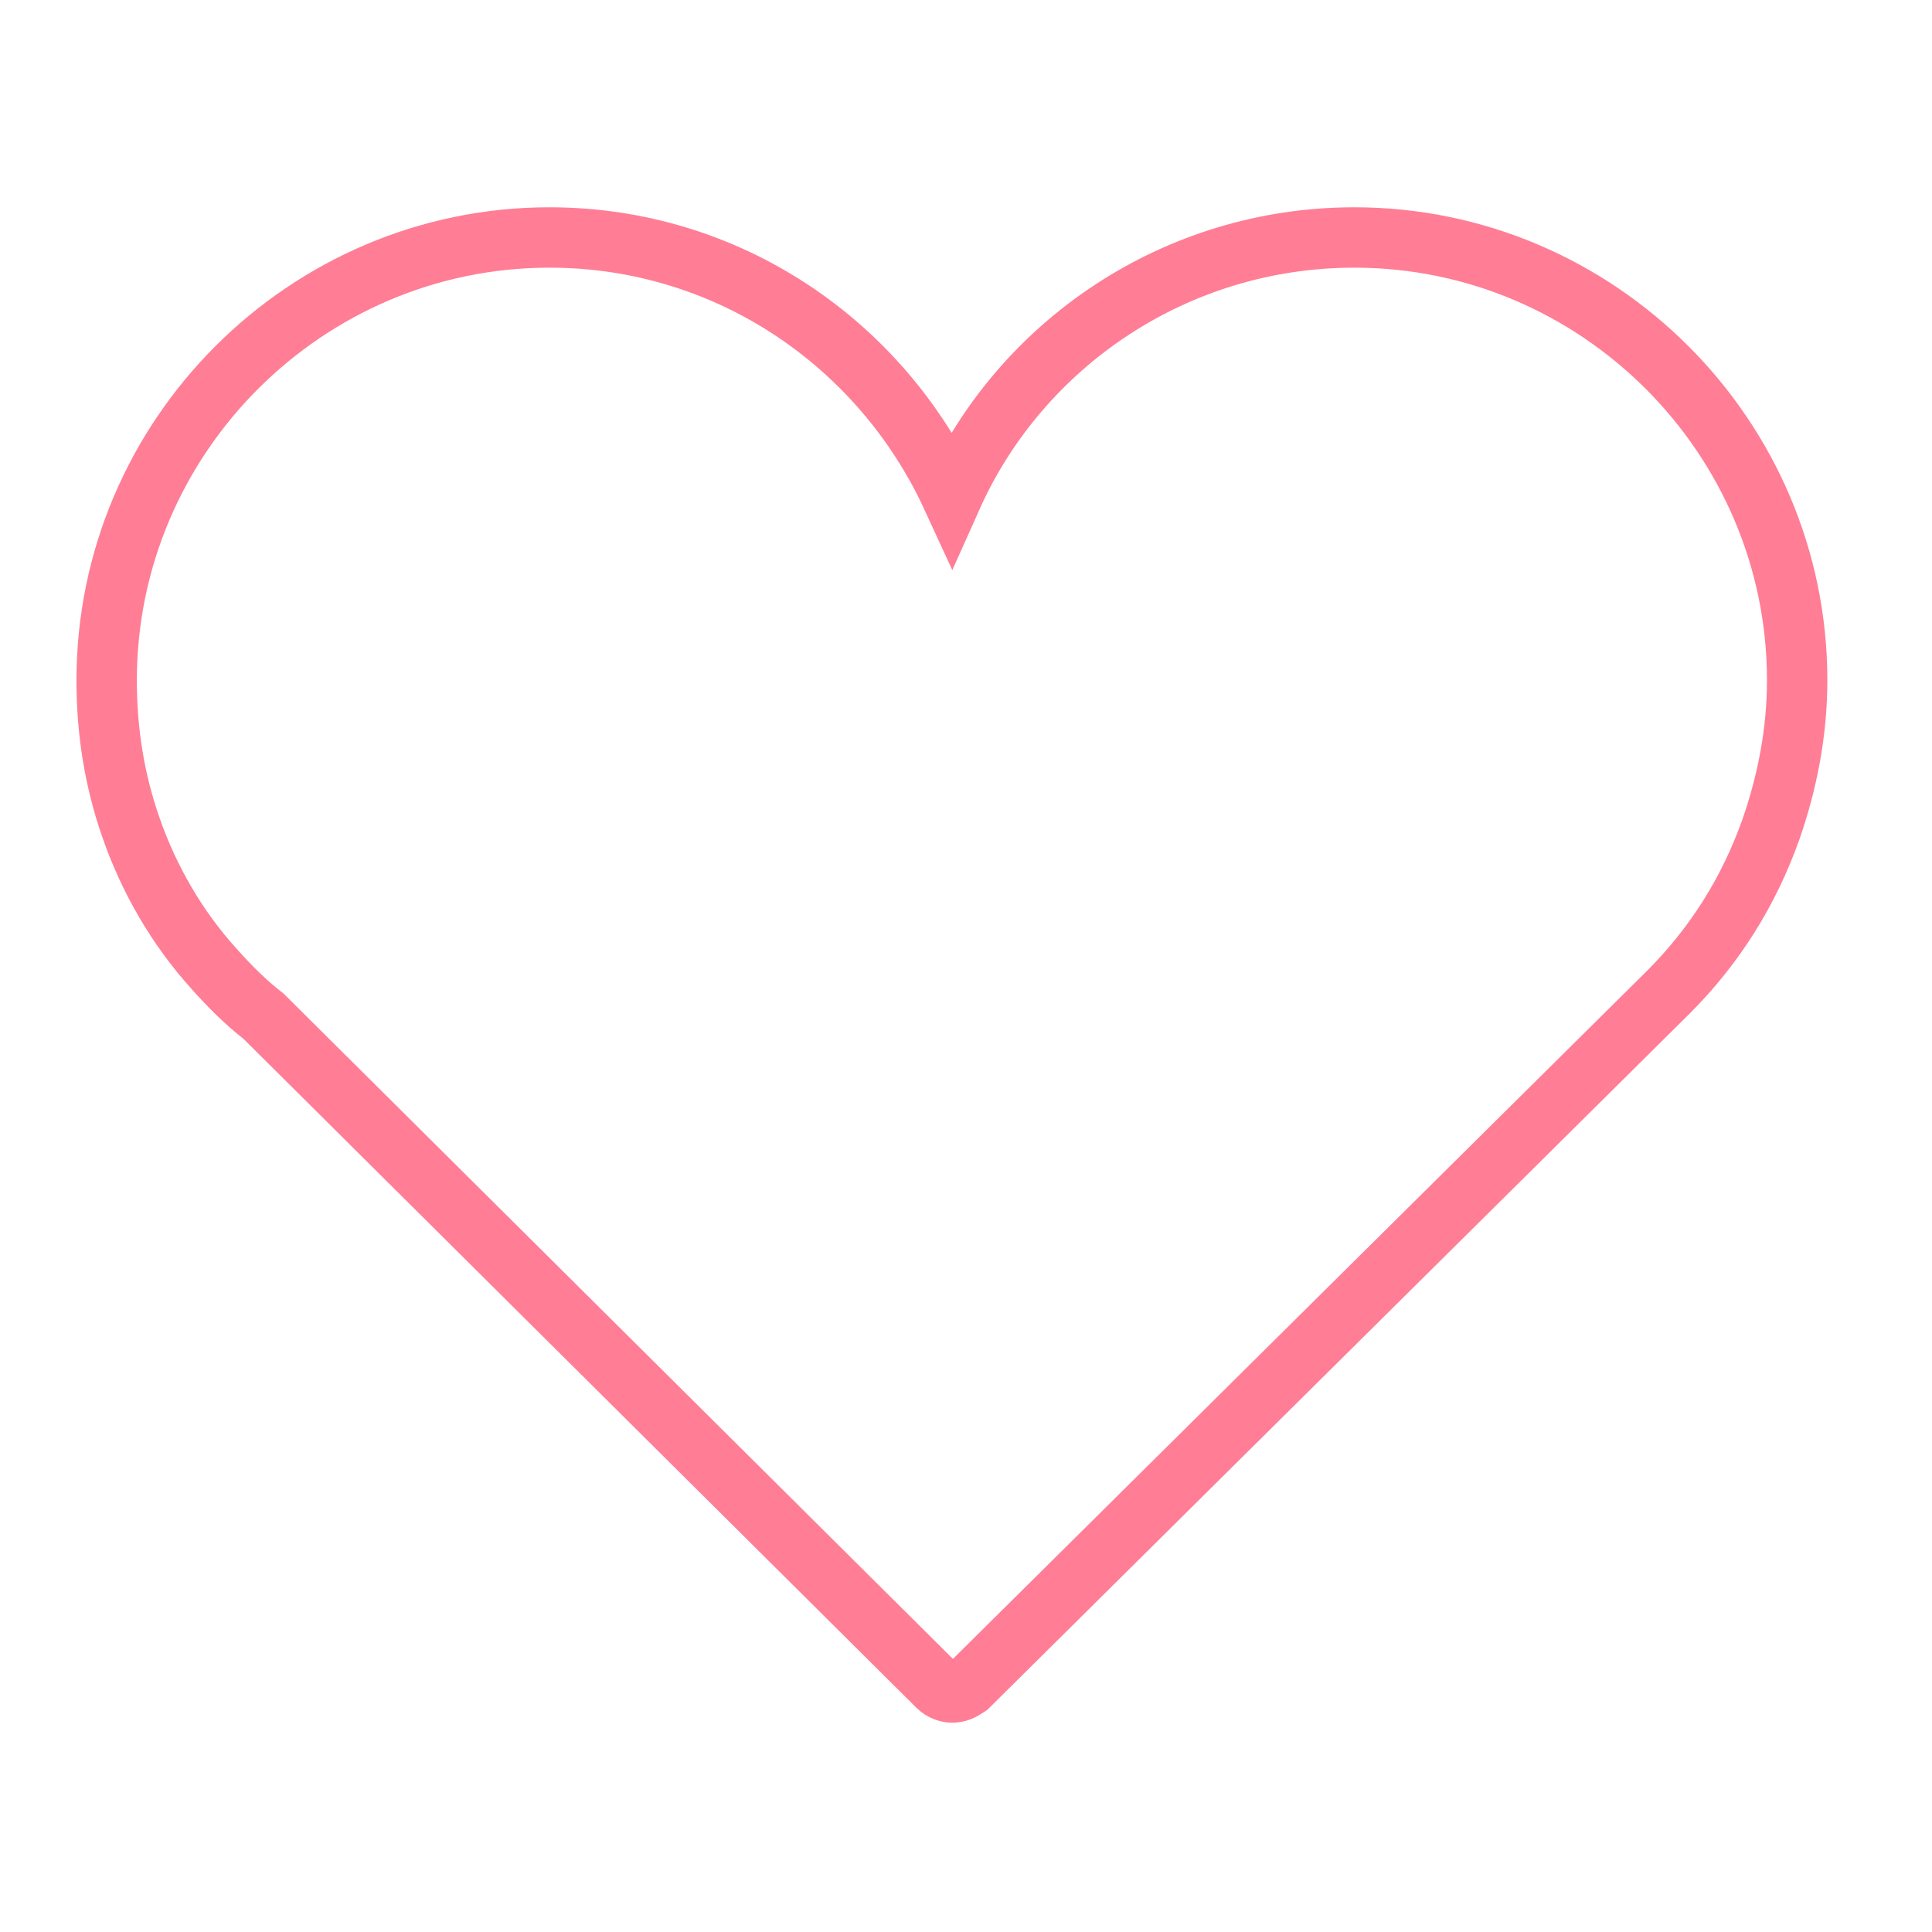 <?xml version="1.0" encoding="UTF-8"?> <!-- Generator: Adobe Illustrator 25.3.0, SVG Export Plug-In . SVG Version: 6.00 Build 0) --> <svg xmlns="http://www.w3.org/2000/svg" xmlns:xlink="http://www.w3.org/1999/xlink" id="Слой_1" x="0px" y="0px" viewBox="0 0 96 96" style="enable-background:new 0 0 96 96;" xml:space="preserve"> <style type="text/css"> .st0{fill:none;stroke:#FF7D95;stroke-width:3;stroke-miterlimit:10;} .st1{fill:#FF7D95;} </style> <g> <path class="st0" d="M89.3,33.8c0-12.1-9.9-22-22-22c-8.9,0-16.6,5.3-20,12.9c-3.5-7.6-11.1-12.9-20-12.9c-12.1,0-22,9.9-22,22 c0,2.6,0.4,5,1.2,7.3c0.9,2.6,2.3,5,4.1,7c0.8,0.9,1.6,1.7,2.5,2.4l33.5,33.3c0.2,0.2,0.5,0.3,0.7,0.3c0.3,0,0.5-0.1,0.8-0.3 l34.8-34.5l0,0c2.3-2.3,4-5,5.1-8.1C88.8,38.9,89.3,36.4,89.3,33.8z"></path> </g> </svg> 